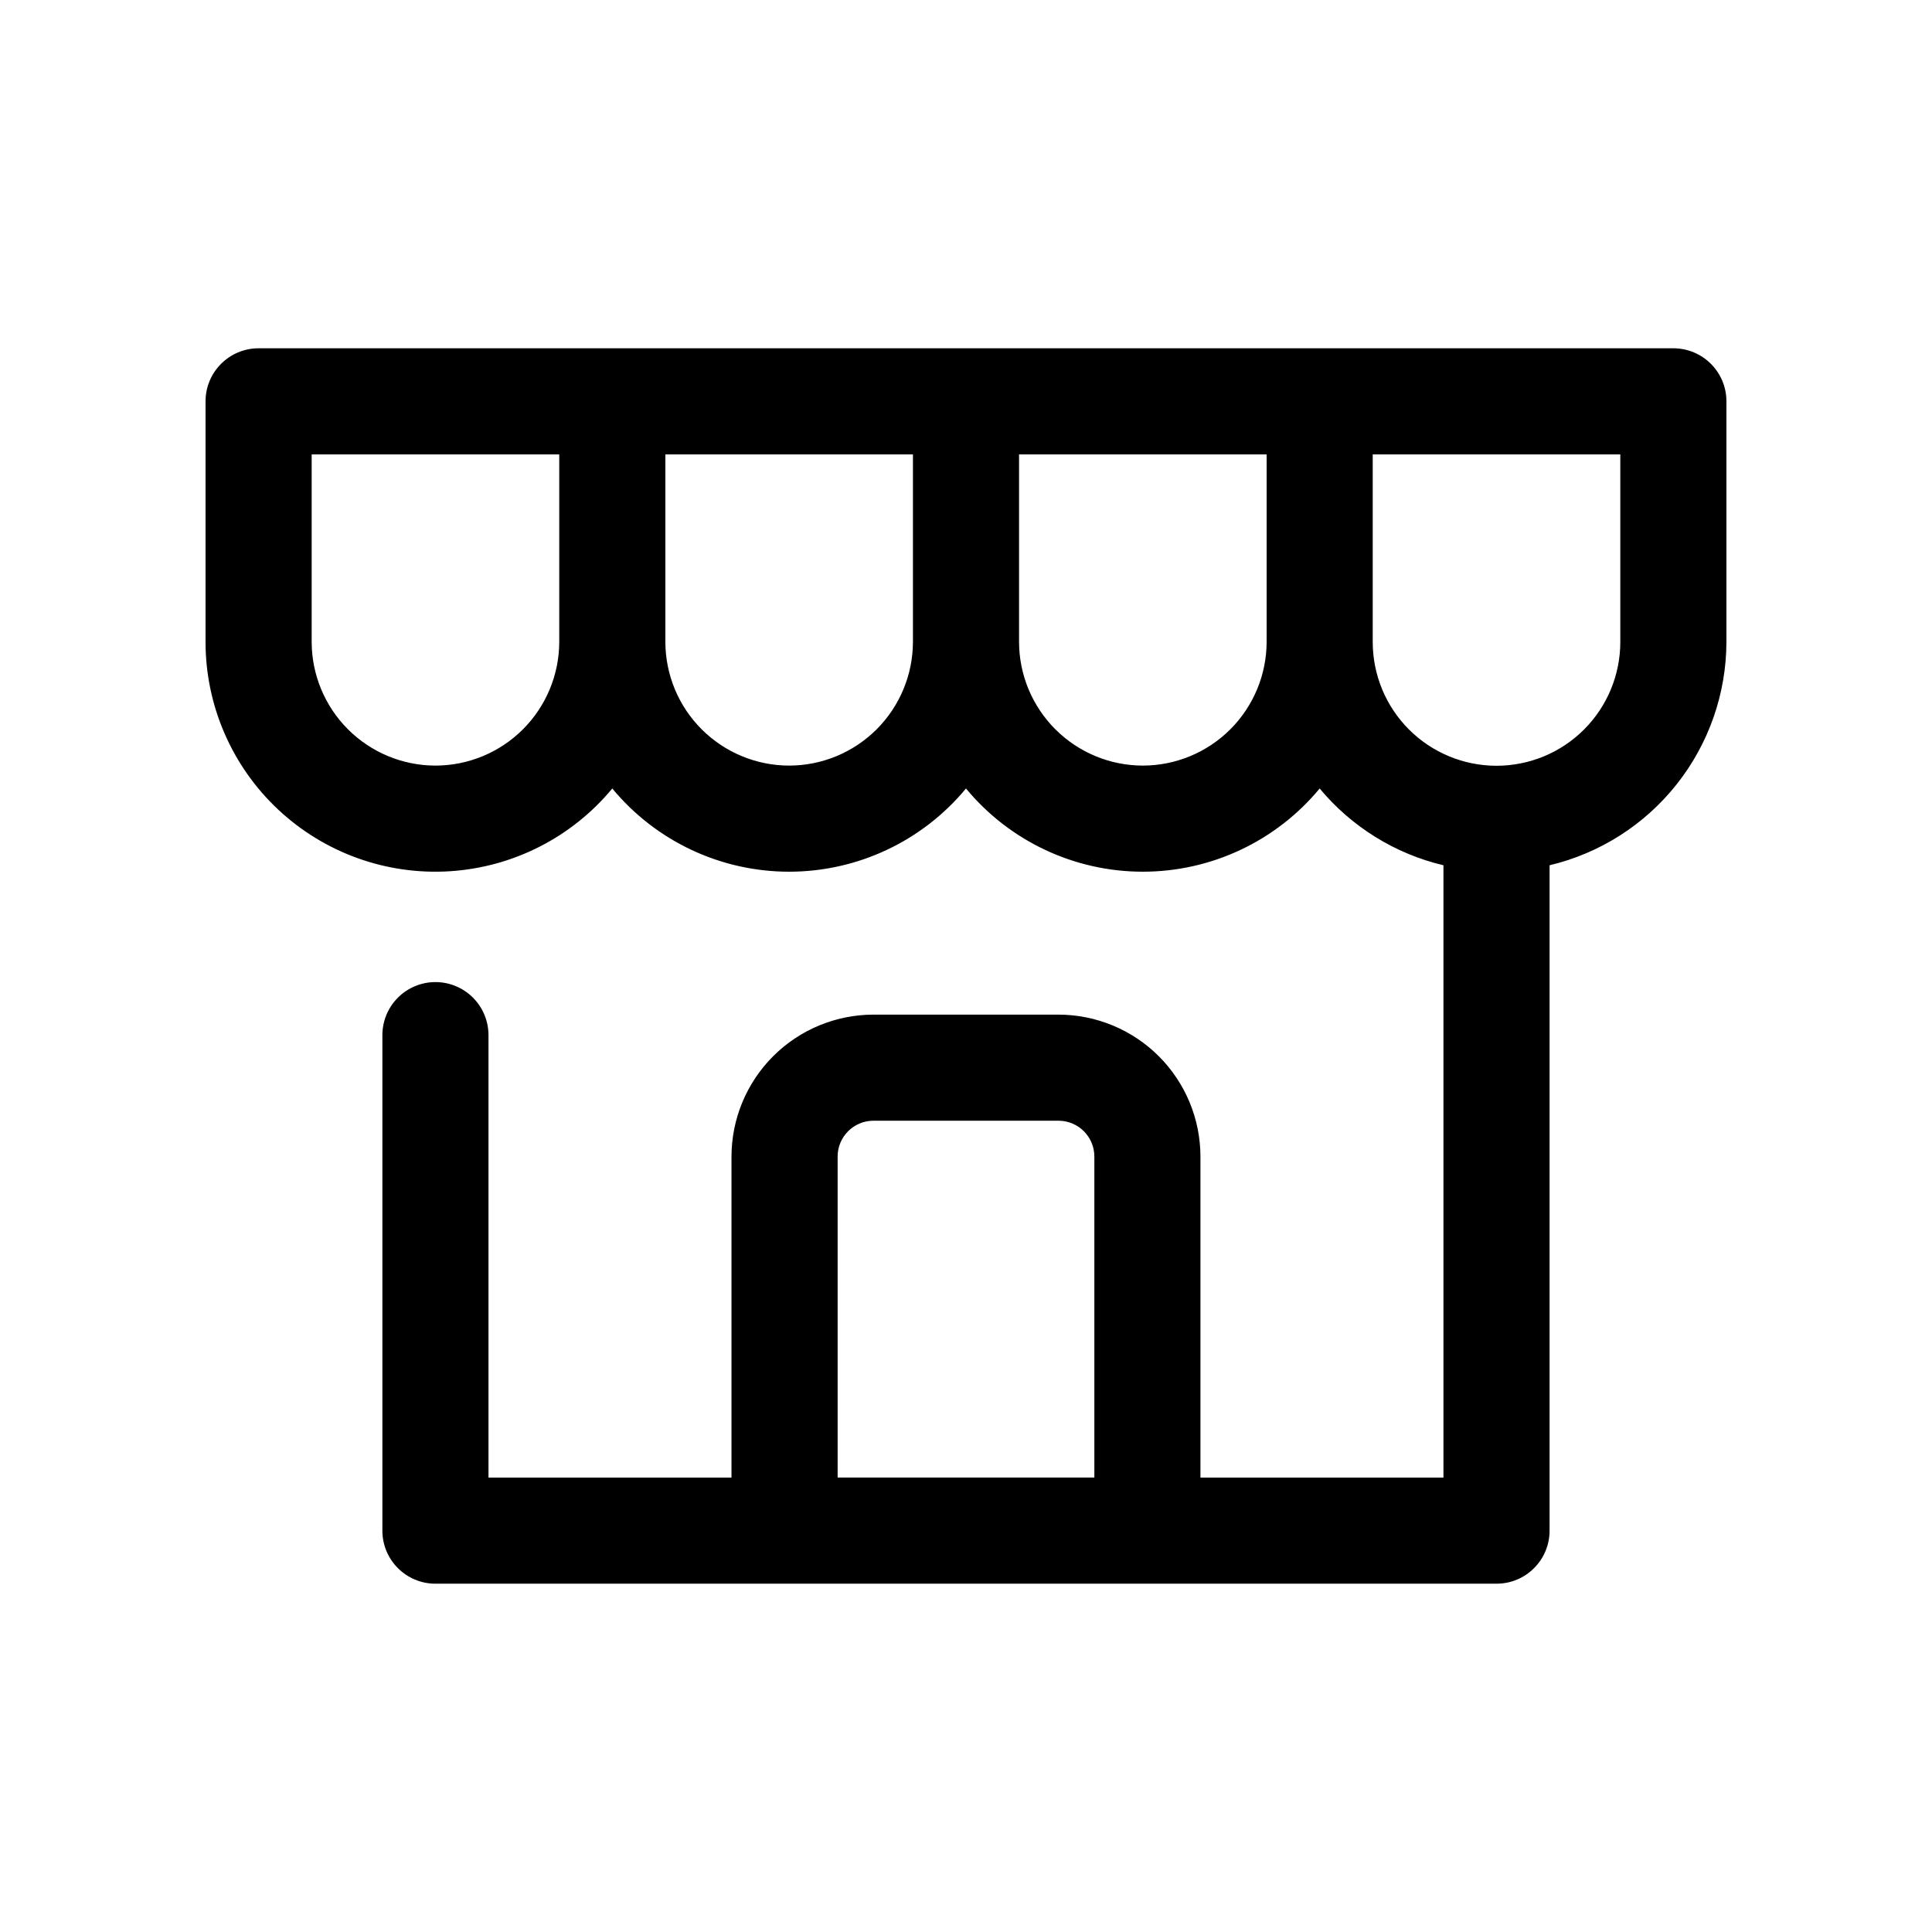 <?xml version="1.0" encoding="UTF-8"?>
<!-- The Best Svg Icon site in the world: iconSvg.co, Visit us! https://iconsvg.co -->
<svg fill="#000000" width="800px" height="800px" version="1.1" viewBox="144 144 512 512" xmlns="http://www.w3.org/2000/svg">
 <path d="m587.46 236.3h-374.93c-7.766 0-14.059 6.297-14.059 14.062v63.723c-0.012 16.812 6.934 32.883 19.184 44.398s28.719 17.457 45.5 16.41c16.777-1.047 32.383-8.984 43.105-21.934 11.559 13.965 28.738 22.051 46.867 22.051 18.125 0 35.309-8.086 46.867-22.051 11.555 13.965 28.738 22.051 46.863 22.051 18.129 0 35.312-8.086 46.867-22.051 8.445 10.156 19.957 17.297 32.805 20.348v162.27h-64.398v-85.07c-0.012-9.973-3.977-19.535-11.031-26.59-7.051-7.051-16.613-11.02-26.59-11.031h-49.035c-9.973 0.012-19.535 3.981-26.59 11.031-7.051 7.055-11.02 16.617-11.031 26.59v85.07h-64.398v-117.23c0.008-3.731-1.473-7.316-4.109-9.957-2.637-2.644-6.219-4.129-9.949-4.129-3.734 0-7.316 1.484-9.953 4.129-2.637 2.641-4.117 6.227-4.109 9.957v131.29c0 7.766 6.297 14.059 14.059 14.059h281.2c7.766 0 14.059-6.293 14.059-14.059v-176.33c13.328-3.172 25.203-10.738 33.703-21.484 8.504-10.742 13.141-24.039 13.164-37.738v-63.723c0-7.766-6.297-14.062-14.062-14.062zm-221.48 299.27v-85.07c0.004-5.242 4.254-9.492 9.5-9.5h49.035c5.246 0.008 9.496 4.258 9.5 9.5v85.07zm-106.58-188.68c-8.695-0.008-17.035-3.469-23.184-9.617-6.152-6.152-9.609-14.488-9.621-23.188v-49.664h65.613v49.664c-0.012 8.699-3.469 17.035-9.621 23.188-6.148 6.148-14.488 9.609-23.188 9.617zm93.73 0h0.004c-8.699-0.008-17.035-3.469-23.188-9.617-6.148-6.152-9.609-14.488-9.617-23.188v-49.664h65.609v49.664c-0.008 8.699-3.469 17.035-9.617 23.188-6.152 6.148-14.488 9.609-23.188 9.617zm93.73 0h0.004c-8.695-0.008-17.035-3.469-23.184-9.617-6.152-6.152-9.613-14.488-9.621-23.188v-49.664h65.613v49.664c-0.012 8.699-3.469 17.035-9.621 23.188-6.148 6.148-14.488 9.609-23.188 9.617zm126.54-32.805c0.012 8.707-3.441 17.062-9.594 23.223-6.152 6.164-14.504 9.625-23.211 9.625-8.707 0-17.059-3.461-23.215-9.625-6.152-6.16-9.602-14.516-9.594-23.223v-49.664h65.613z"/>
</svg>